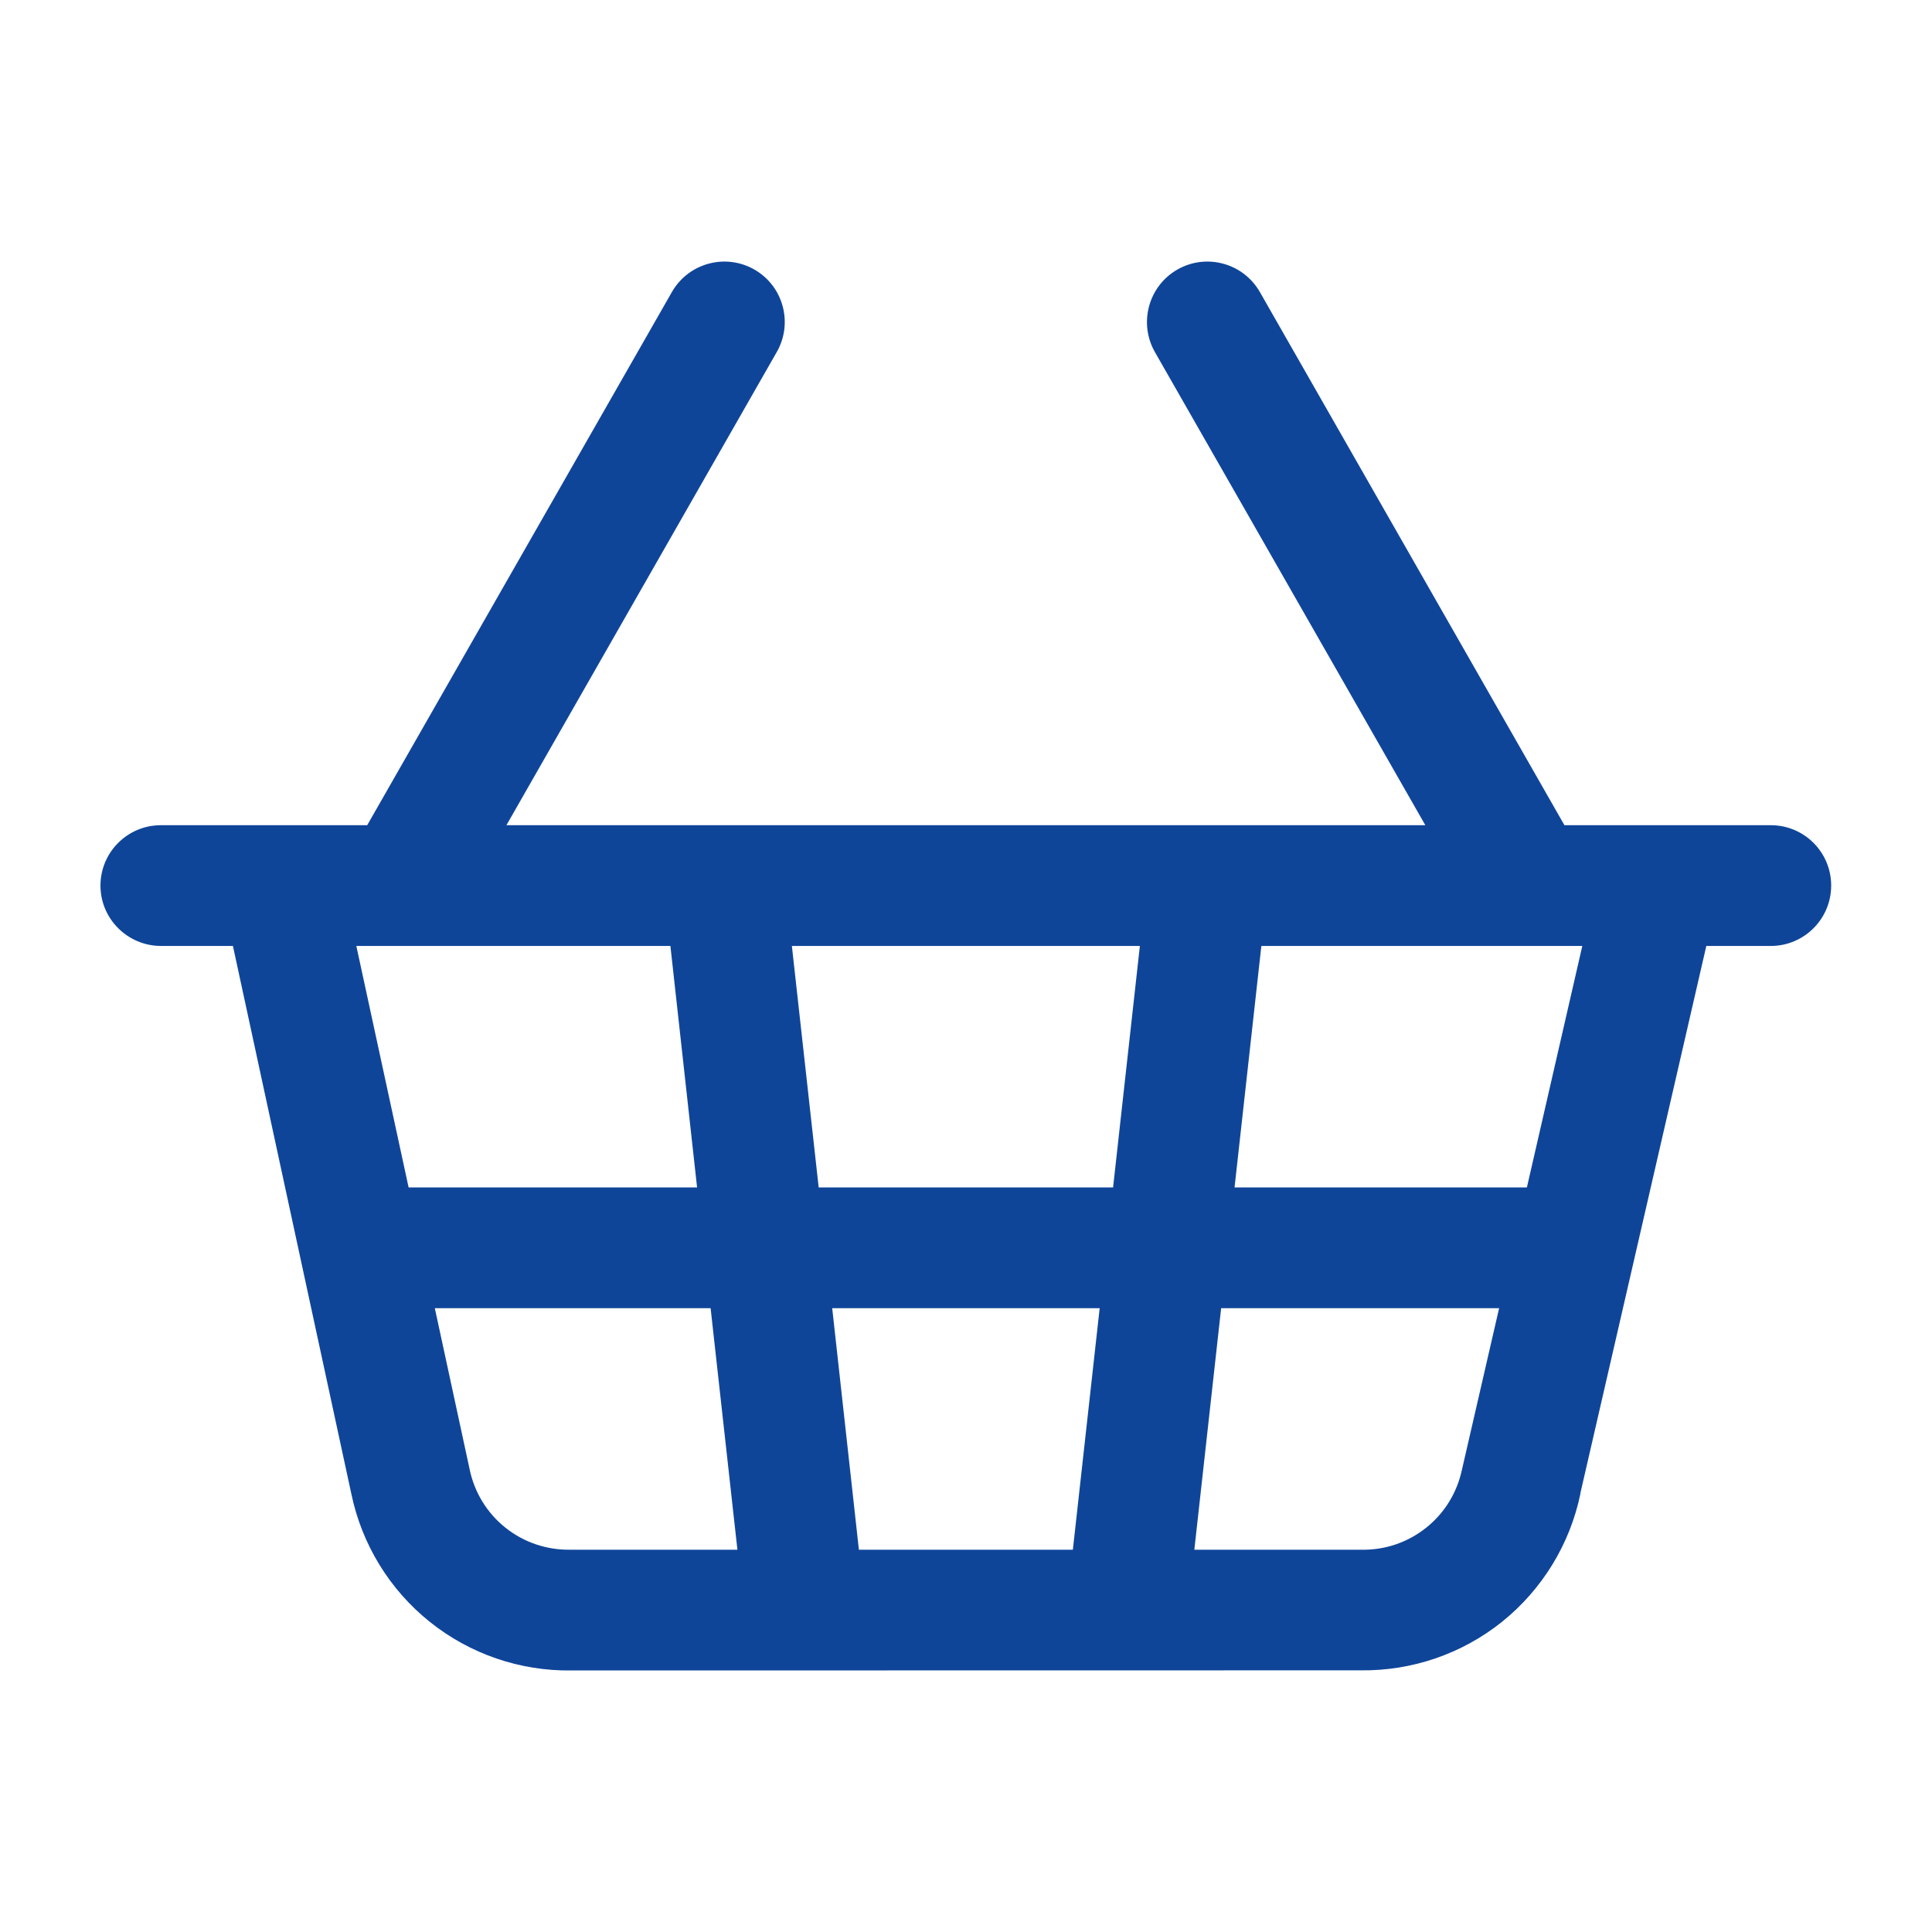 <svg width="16" height="16" viewBox="0 0 16 16" fill="none" xmlns="http://www.w3.org/2000/svg">
<path d="M9.751 2.232C9.991 2.095 10.297 2.179 10.434 2.419L12.956 6.834H14.665C14.941 6.834 15.165 7.057 15.165 7.334C15.165 7.61 14.941 7.834 14.665 7.834H14.131L13.088 12.366L13.089 12.367C13.003 12.787 12.772 13.164 12.438 13.432C12.105 13.698 11.691 13.839 11.266 13.833L4.732 13.834C4.307 13.84 3.892 13.698 3.56 13.432C3.226 13.165 2.997 12.79 2.91 12.373L1.929 7.834H1.332C1.056 7.833 0.832 7.609 0.832 7.334C0.832 7.058 1.056 6.834 1.332 6.834H3.041L5.564 2.419C5.701 2.179 6.007 2.095 6.247 2.232C6.487 2.369 6.57 2.675 6.433 2.915L4.194 6.834H11.804L9.564 2.915C9.428 2.675 9.511 2.369 9.751 2.232ZM7.113 12.834H8.885L9.107 10.834H6.892L7.113 12.834ZM9.891 12.834H11.275C11.47 12.838 11.66 12.773 11.812 12.651C11.965 12.529 12.069 12.357 12.108 12.167L12.111 12.155L12.415 10.834H10.113L9.891 12.834ZM3.888 12.162L3.889 12.167C3.928 12.357 4.032 12.529 4.185 12.651C4.337 12.773 4.527 12.837 4.722 12.834H6.107L5.885 10.834H3.601L3.888 12.162ZM6.78 9.834H9.218L9.44 7.834H6.558L6.78 9.834ZM10.224 9.834H12.645L13.104 7.834H10.446L10.224 9.834ZM3.384 9.834H5.773L5.552 7.834H2.951L3.384 9.834Z" fill="#0F4599"/>
</svg>
